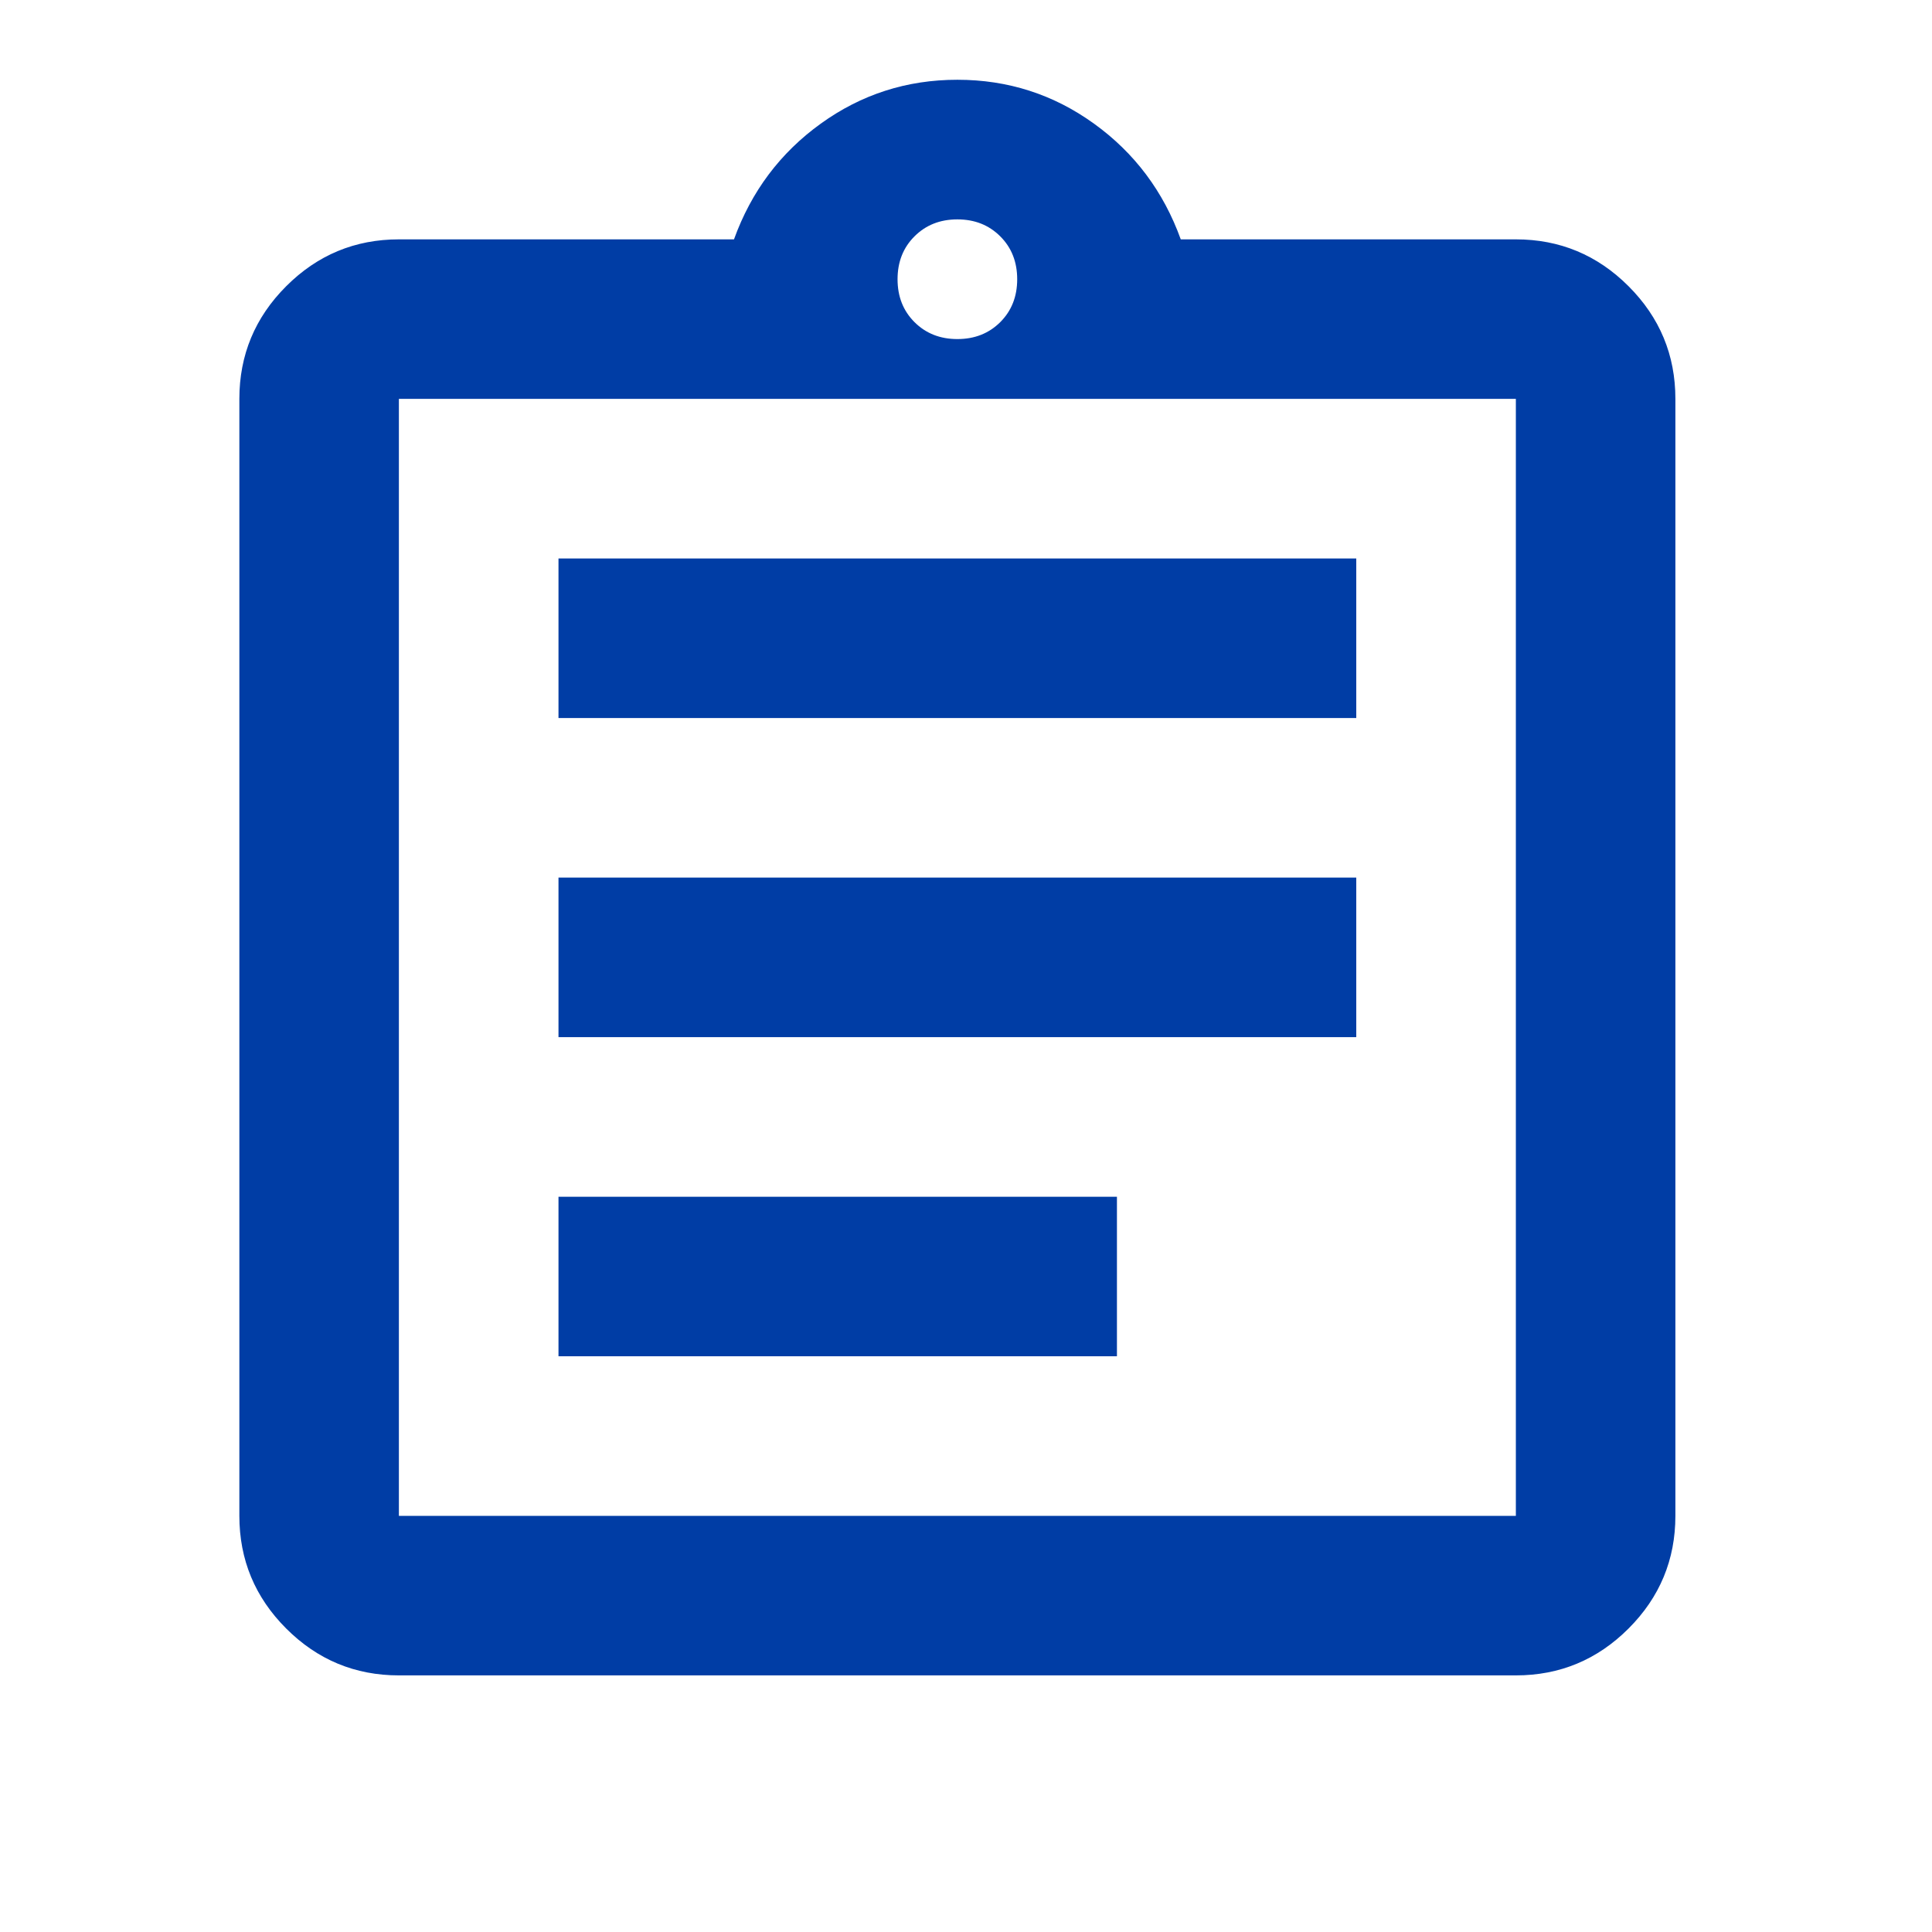 <svg width="56" height="56" viewBox="0 0 56 56" fill="none" xmlns="http://www.w3.org/2000/svg">
<mask id="mask0_11736_12329" style="mask-type:alpha" maskUnits="userSpaceOnUse" x="0" y="0" width="56" height="56">
<rect width="55.5" height="55.5" fill="#D9D9D9"/>
</mask>
<g mask="url(#mask0_11736_12329)">
<path d="M11.562 48.562C10.291 48.562 9.202 48.11 8.296 47.204C7.39 46.298 6.938 45.209 6.938 43.938V11.562C6.938 10.291 7.39 9.202 8.296 8.296C9.202 7.39 10.291 6.938 11.562 6.938H21.275C21.776 5.55 22.614 4.432 23.79 3.584C24.965 2.736 26.285 2.312 27.75 2.312C29.215 2.312 30.535 2.736 31.71 3.584C32.886 4.432 33.724 5.55 34.225 6.938H43.938C45.209 6.938 46.298 7.39 47.204 8.296C48.11 9.202 48.562 10.291 48.562 11.562V43.938C48.562 45.209 48.11 46.298 47.204 47.204C46.298 48.11 45.209 48.562 43.938 48.562H11.562ZM11.562 43.938H43.938V11.562H11.562V43.938ZM16.188 39.312H32.375V34.688H16.188V39.312ZM16.188 30.062H39.312V25.438H16.188V30.062ZM16.188 20.812H39.312V16.188H16.188V20.812ZM27.75 9.828C28.251 9.828 28.665 9.664 28.993 9.337C29.321 9.009 29.484 8.595 29.484 8.094C29.484 7.593 29.321 7.178 28.993 6.851C28.665 6.523 28.251 6.359 27.75 6.359C27.249 6.359 26.835 6.523 26.507 6.851C26.179 7.178 26.016 7.593 26.016 8.094C26.016 8.595 26.179 9.009 26.507 9.337C26.835 9.664 27.249 9.828 27.75 9.828Z" fill="#003DA5"/>
</g>
</svg>
